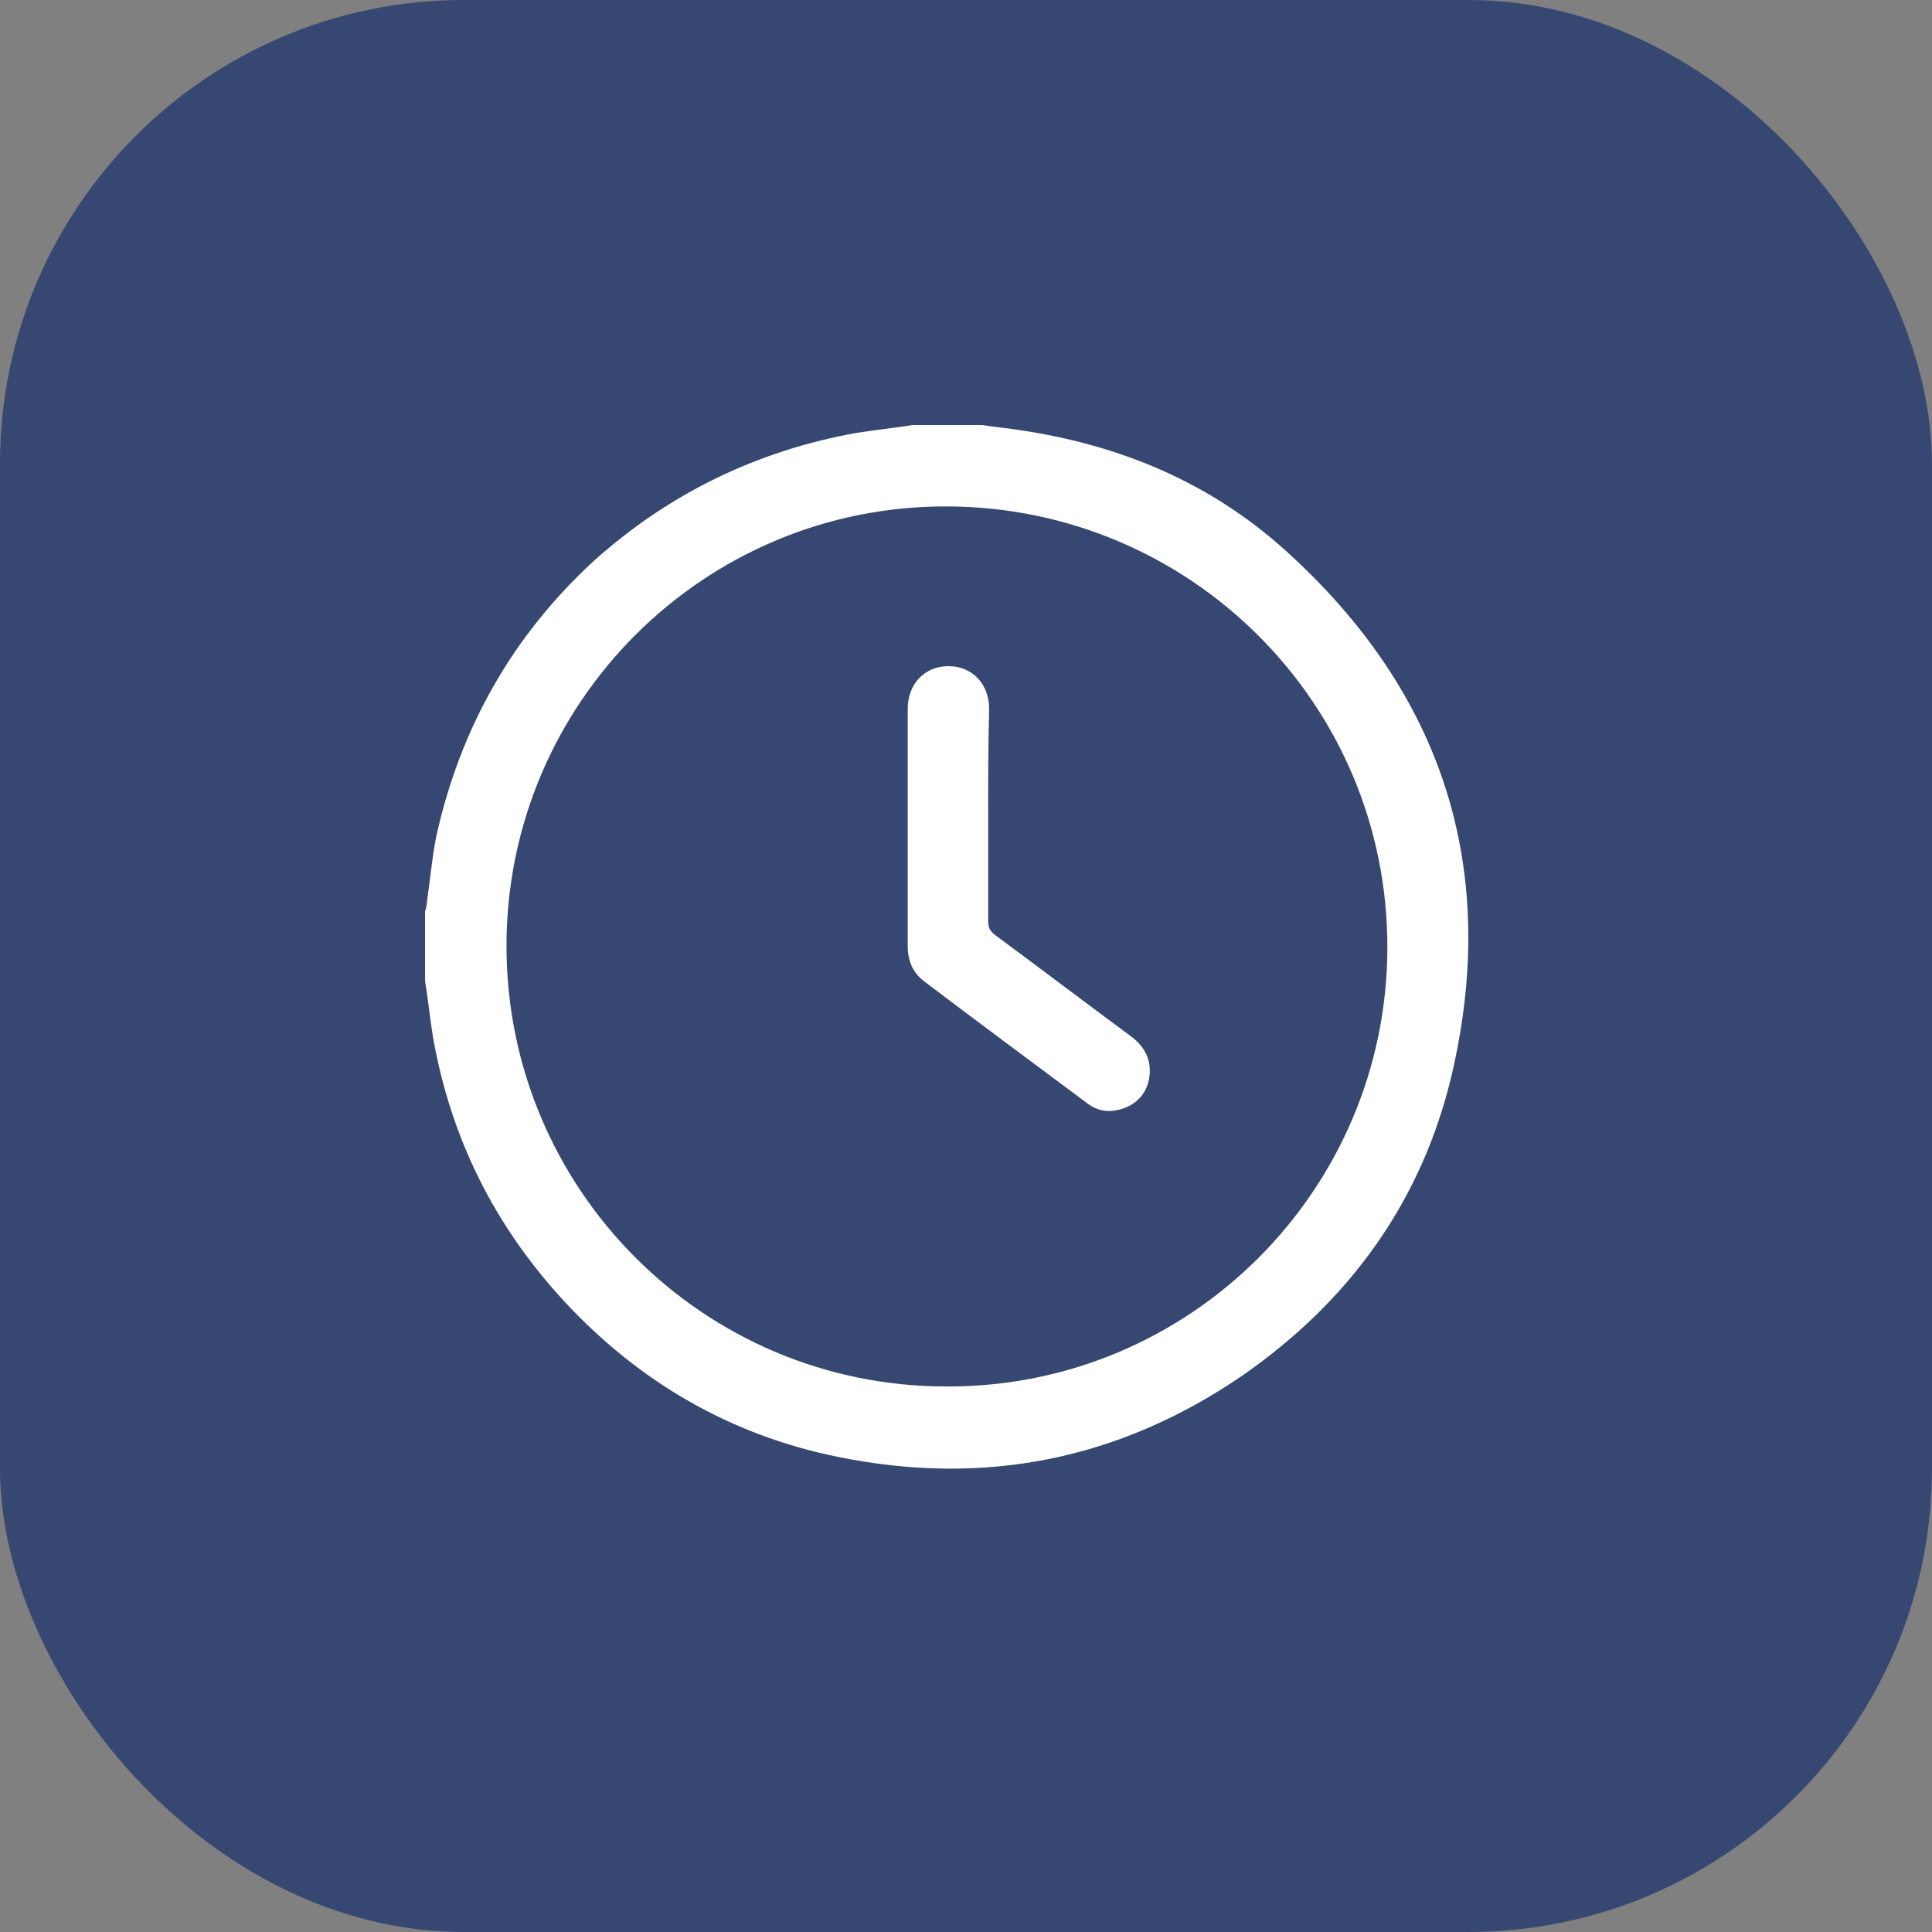 <svg width="50" height="50" viewBox="0 0 50 50" fill="none" xmlns="http://www.w3.org/2000/svg">
<rect x="0" y="0" width="50" height="50" fill="#808080" stroke="none"/>
<rect width="50" height="50" rx="12" fill="#364772"/>
<path d="M23.62 11C24.211 11 24.828 11 25.419 11C25.727 11.051 26.061 11.077 26.37 11.128C28.991 11.514 31.33 12.489 33.284 14.261C37.344 17.933 38.809 22.478 37.576 27.793C36.805 31.08 34.928 33.673 32.153 35.599C28.966 37.782 25.47 38.475 21.692 37.705C18.89 37.14 16.526 35.753 14.598 33.673C12.799 31.722 11.668 29.462 11.206 26.843C11.129 26.355 11.077 25.867 11 25.379C11 24.789 11 24.173 11 23.582C11.026 23.505 11.051 23.402 11.051 23.325C11.129 22.786 11.18 22.221 11.283 21.682C11.9 18.857 13.262 16.444 15.395 14.492C17.323 12.772 19.584 11.668 22.155 11.205C22.643 11.128 23.131 11.077 23.62 11ZM35.905 24.506C35.905 18.215 30.816 13.131 24.519 13.106C18.222 13.08 13.108 18.19 13.108 24.481C13.108 30.772 18.197 35.882 24.494 35.882C30.791 35.907 35.905 30.797 35.905 24.506Z" fill="white"/>
<path d="M25.574 21.092C25.574 22.016 25.574 22.915 25.574 23.839C25.574 24.019 25.625 24.096 25.754 24.199C26.936 25.072 28.118 25.97 29.301 26.843C29.66 27.126 29.815 27.485 29.738 27.922C29.66 28.333 29.378 28.615 28.966 28.718C28.658 28.795 28.375 28.744 28.118 28.538C26.705 27.485 25.317 26.458 23.929 25.405C23.62 25.174 23.492 24.866 23.492 24.481C23.492 22.427 23.492 20.398 23.492 18.344C23.492 17.702 23.929 17.24 24.546 17.24C25.163 17.24 25.599 17.702 25.599 18.344C25.574 19.268 25.574 20.193 25.574 21.092Z" fill="white"/>
</svg>
